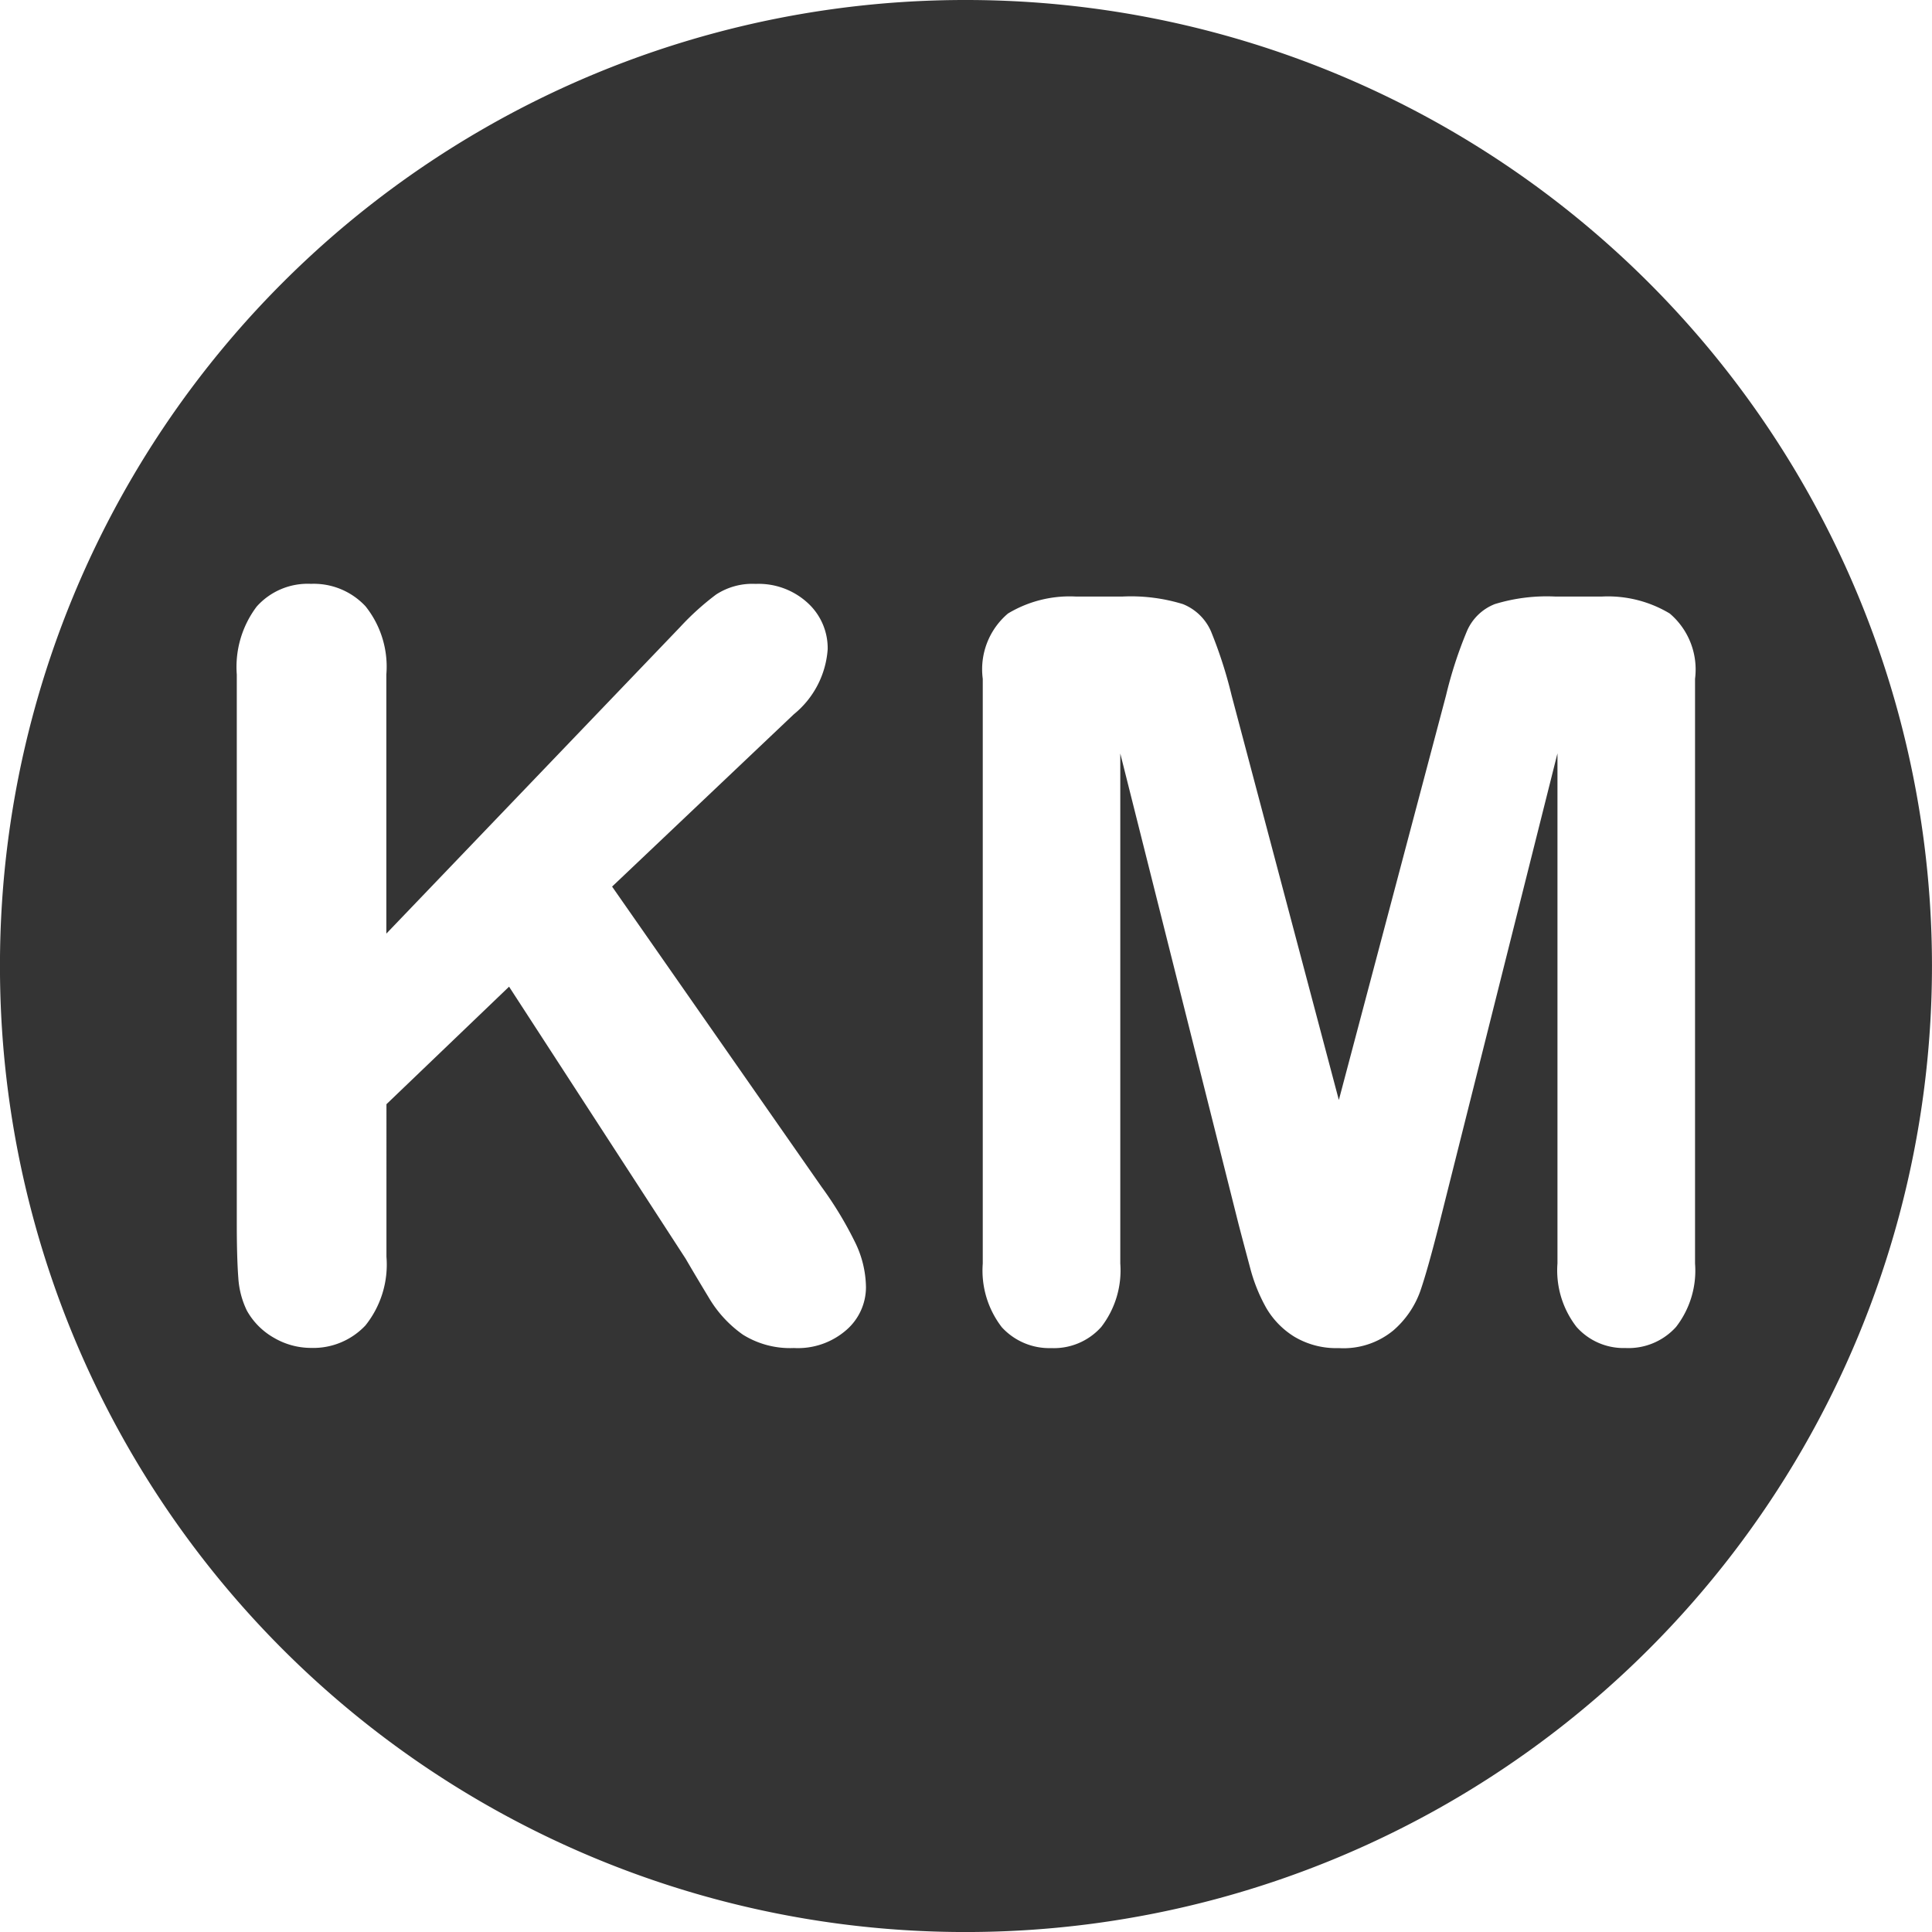 <svg xmlns="http://www.w3.org/2000/svg" width="71" height="71" viewBox="0 0 71 71">
  <g id="Grupo_37439" data-name="Grupo 37439" transform="translate(-3223.701 141.146)">
    <path id="Trazado_16756" data-name="Trazado 16756" d="M3270.743-131.885a35.466,35.466,0,0,0-35.5,35.478,35.475,35.475,0,0,0,35.5,35.523,35.507,35.507,0,0,0,35.5-35.523A35.5,35.5,0,0,0,3270.743-131.885Zm-4.389,48.871a2.707,2.707,0,0,1-1.934.668,3.273,3.273,0,0,1-1.872-.489,4.379,4.379,0,0,1-1.221-1.305c-.33-.547-.624-1.036-.884-1.485l-6.491-10-4.506,4.319V-85.7a3.577,3.577,0,0,1-.773,2.525,2.63,2.63,0,0,1-2,.825,2.7,2.7,0,0,1-1.355-.368,2.614,2.614,0,0,1-1-1,3.2,3.2,0,0,1-.316-1.207c-.035-.457-.056-1.117-.056-1.982v-20.188a3.683,3.683,0,0,1,.732-2.5,2.511,2.511,0,0,1,1.993-.834,2.6,2.6,0,0,1,2.006.825,3.555,3.555,0,0,1,.765,2.507v9.522l10.792-11.262a9.788,9.788,0,0,1,1.327-1.2,2.439,2.439,0,0,1,1.451-.39,2.666,2.666,0,0,1,1.915.7,2.251,2.251,0,0,1,.734,1.7,3.382,3.382,0,0,1-1.244,2.391l-6.679,6.333,7.7,11.038a13.618,13.618,0,0,1,1.218,2.009,3.846,3.846,0,0,1,.412,1.677A2.085,2.085,0,0,1,3266.354-83.014Zm30.485-.108a2.351,2.351,0,0,1-1.859.776,2.309,2.309,0,0,1-1.8-.776,3.389,3.389,0,0,1-.7-2.332V-104.2L3288.134-86.9c-.286,1.126-.517,1.951-.7,2.476a3.429,3.429,0,0,1-.99,1.435,2.877,2.877,0,0,1-2,.646,3.007,3.007,0,0,1-1.631-.417,3.047,3.047,0,0,1-1.037-1.063,6.165,6.165,0,0,1-.581-1.435c-.14-.525-.287-1.072-.435-1.642l-4.346-17.295v18.744a3.4,3.4,0,0,1-.7,2.332,2.333,2.333,0,0,1-1.837.776,2.365,2.365,0,0,1-1.817-.767,3.41,3.41,0,0,1-.7-2.341v-21.488a2.683,2.683,0,0,1,.927-2.4,4.39,4.39,0,0,1,2.5-.623h1.7a6.5,6.5,0,0,1,2.229.278,1.892,1.892,0,0,1,1.031,1,16.447,16.447,0,0,1,.758,2.355l3.941,14.868,3.939-14.868a15.446,15.446,0,0,1,.765-2.355,1.848,1.848,0,0,1,1.025-1,6.519,6.519,0,0,1,2.231-.278h1.7a4.411,4.411,0,0,1,2.5.623,2.7,2.7,0,0,1,.93,2.4v21.488A3.377,3.377,0,0,1,3296.839-83.122Z" transform="translate(-11.543 -9.261)" fill="#343434"/>
  </g>
</svg>
